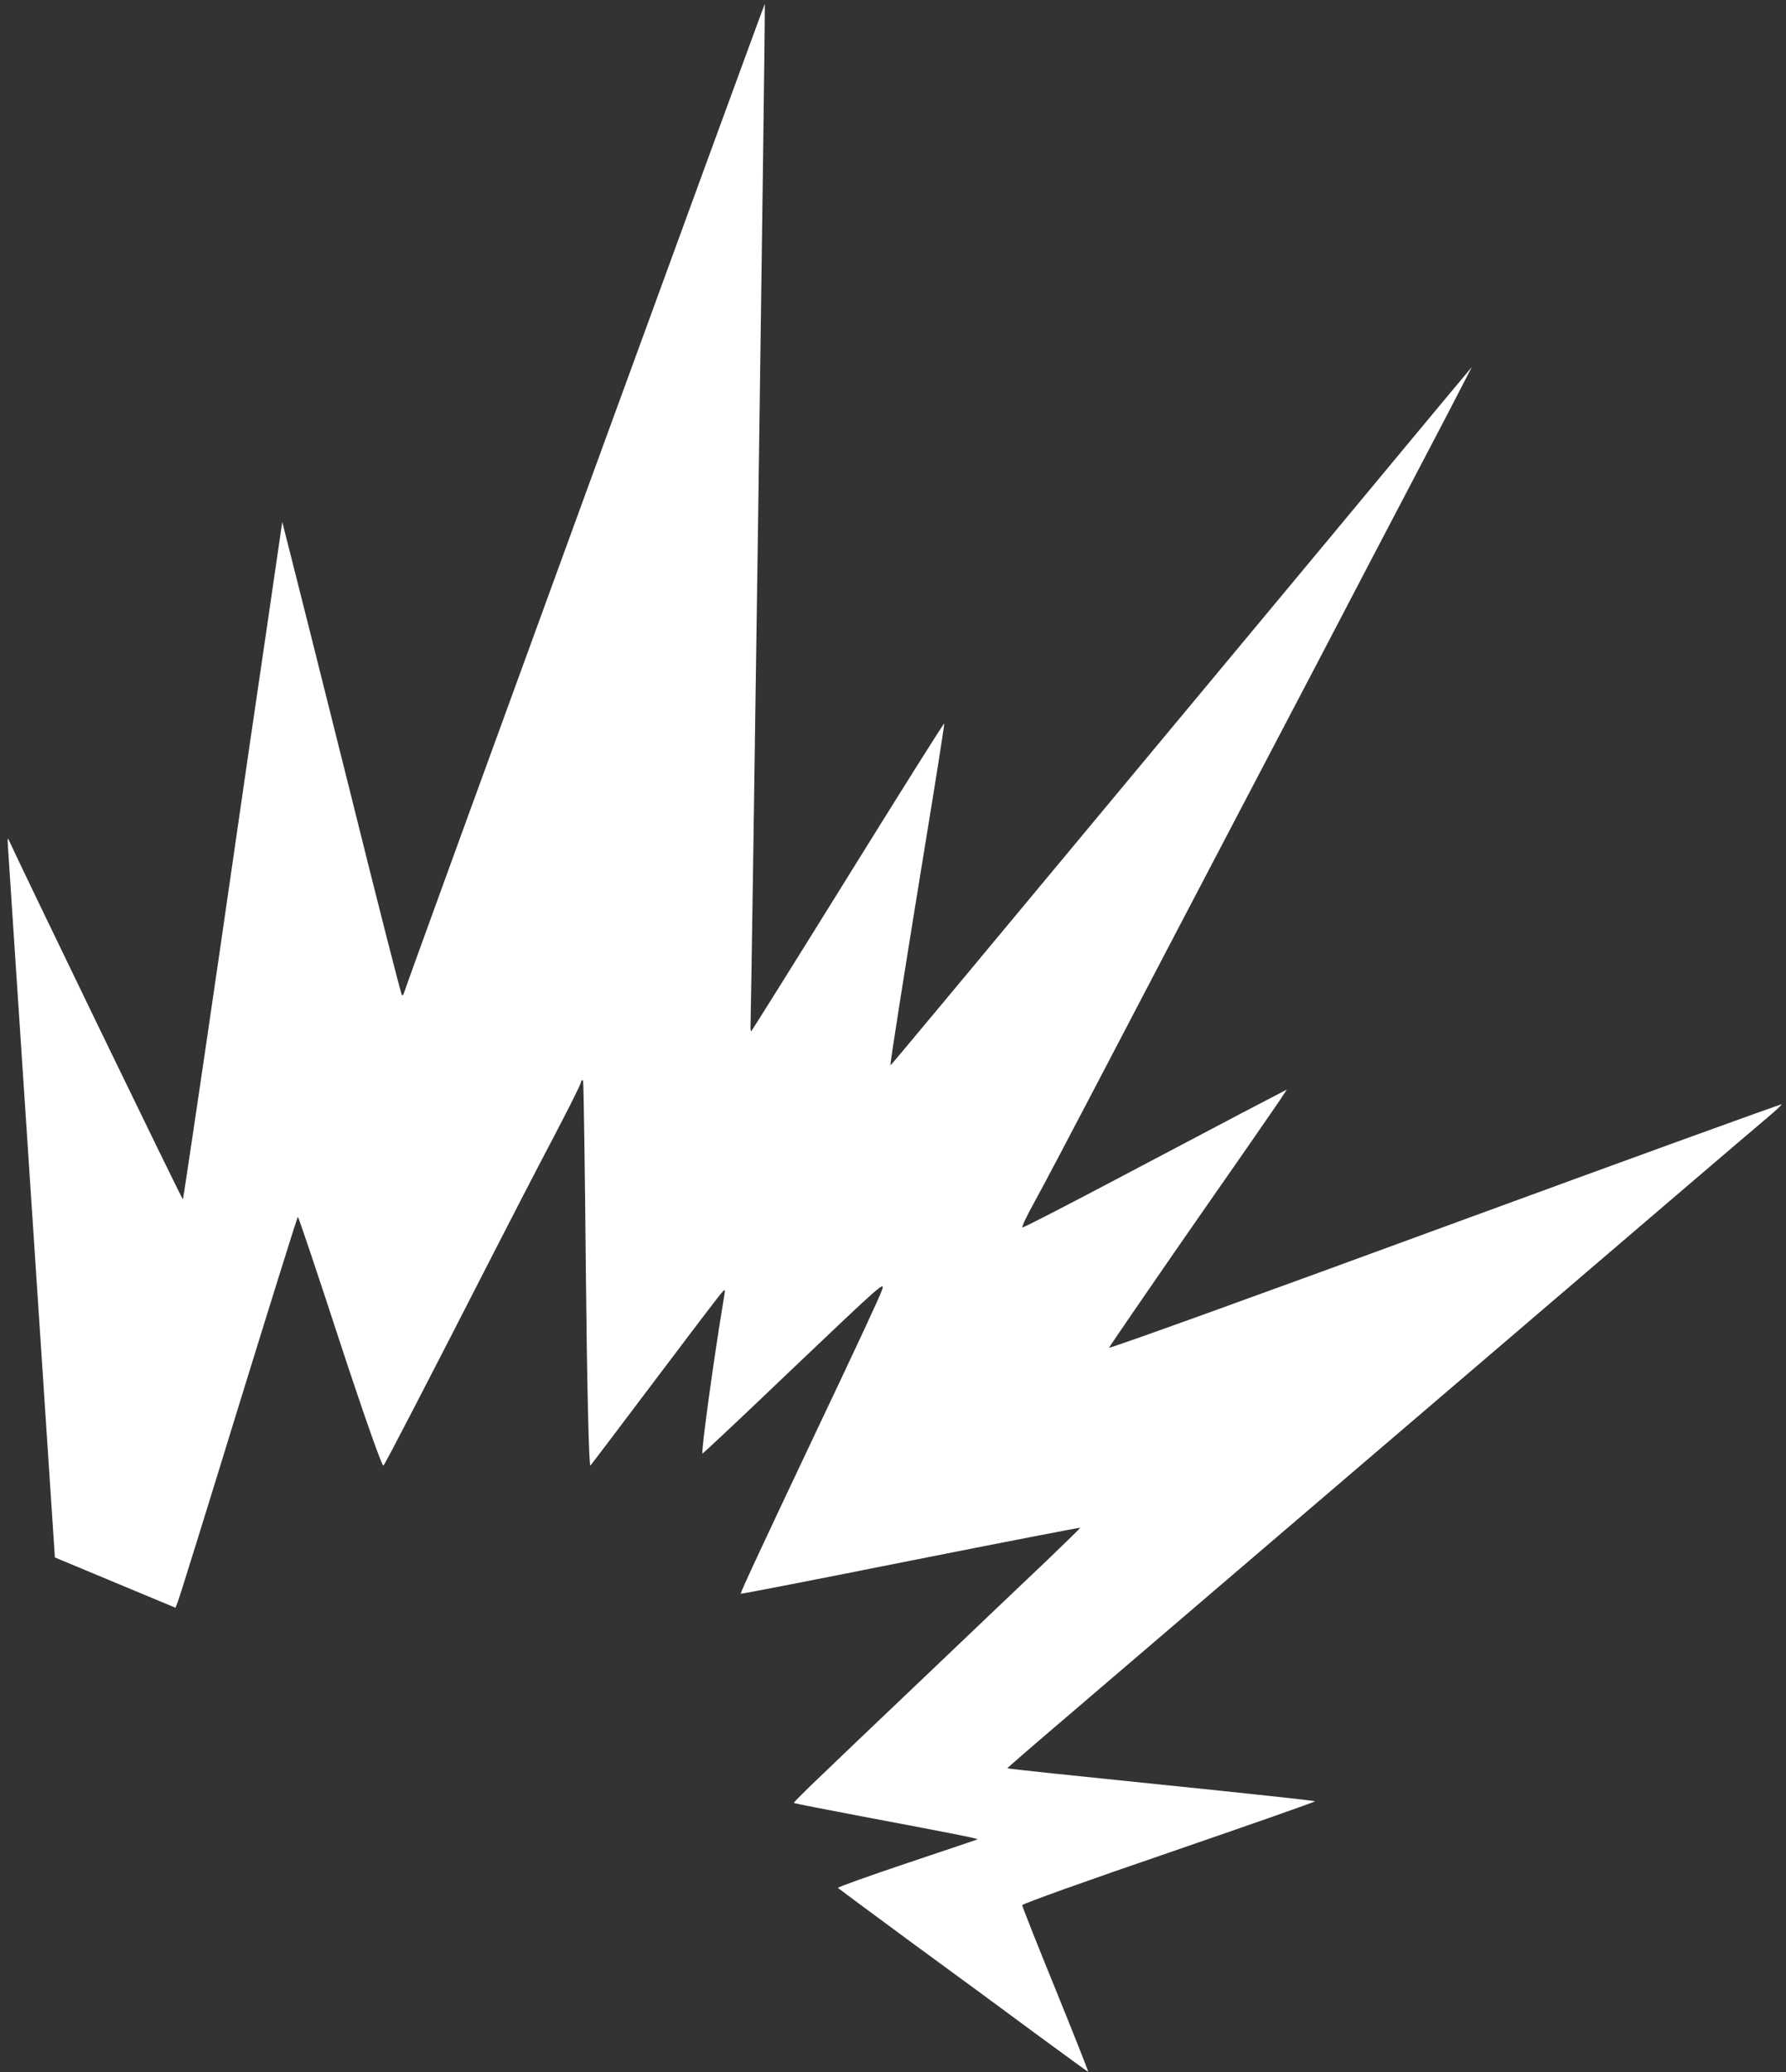 <svg width="125" height="145" viewBox="0 0 125 145" fill="none" xmlns="http://www.w3.org/2000/svg">
<rect x="0" y="0" width="125" height="145" fill="#333333" stroke="none"/>
<path d="M101.517 27.473C100.692 28.455 96.86 33.076 92.99 37.733C64.98 71.407 62.397 74.516 62.323 74.55C62.264 74.555 63.275 68.145 65.324 55.584C65.759 52.91 66.095 50.686 66.091 50.627C66.064 50.575 63.043 55.385 59.351 61.336C55.668 67.273 52.607 72.154 52.585 72.161C52.541 72.173 52.512 71.989 52.529 71.756C52.598 69.608 53.586 0.27 53.528 0.274C53.475 0.301 28.43 68.88 28.297 69.423C28.246 69.582 28.168 69.689 28.133 69.65C28.076 69.619 26.427 63.155 24.472 55.288C22.509 47.435 20.638 39.989 20.324 38.769L19.754 36.528L18.823 42.926C18.301 46.43 16.743 57.095 15.373 66.613C13.988 76.123 12.83 83.909 12.8 83.929C12.733 83.948 1.517 60.764 0.641 58.84C0.54 58.616 0.524 58.644 0.544 59.047C0.562 59.319 1.301 70.66 2.208 84.262L3.841 108.992L8.06 110.751L12.28 112.511L12.427 112.144C12.516 111.95 14.431 105.799 16.681 98.469C18.938 91.162 20.81 85.155 20.846 85.157C20.891 85.144 22.215 89.092 23.794 93.929C25.407 98.841 26.738 102.643 26.836 102.566C26.966 102.433 29.684 97.194 34.614 87.556C35.724 85.387 37.493 81.958 38.56 79.933C39.626 77.908 40.553 76.067 40.621 75.844C40.699 75.569 40.767 75.513 40.811 75.669C40.85 75.802 40.94 81.944 41.007 89.306C41.081 96.691 41.215 102.651 41.321 102.56C41.413 102.462 43.444 99.776 45.847 96.586C48.251 93.396 50.336 90.646 50.504 90.478C50.766 90.174 50.772 90.197 50.664 90.829C49.95 95.085 49.035 101.791 49.17 101.716C49.275 101.662 52.201 98.912 55.663 95.599C61.747 89.815 61.975 89.605 61.719 90.304C61.584 90.715 59.709 94.739 57.563 99.25C53.505 107.819 51.822 111.427 51.84 111.53C51.861 111.561 57.201 110.522 63.716 109.219C70.246 107.924 75.586 106.885 75.607 106.915C75.613 106.938 74.56 107.961 73.279 109.194C71.983 110.419 68.14 114.082 64.732 117.331C55.957 125.678 55.498 126.134 55.584 126.182C55.627 126.205 57.832 126.643 60.489 127.144C66.512 128.278 68.449 128.66 68.418 128.717C68.41 128.731 66.183 129.478 63.474 130.387C60.766 131.296 58.596 132.074 58.646 132.12C58.695 132.166 61.092 133.944 63.972 136.063C66.86 138.168 70.775 141.049 72.669 142.454C74.57 143.844 76.138 144.993 76.16 144.987C76.197 144.989 75.166 142.399 73.888 139.243C72.596 136.079 71.546 133.422 71.543 133.327C71.54 133.232 76.153 131.585 81.802 129.652C87.437 127.712 92.048 126.101 92.035 126.056C92.023 126.012 87.173 125.491 81.266 124.889C75.358 124.287 70.5 123.78 70.502 123.743C70.496 123.721 72.402 122.069 74.74 120.076C84.199 111.977 99.542 98.862 104.697 94.45C115.401 85.286 122.469 79.244 123.516 78.366C124.176 77.817 124.709 77.327 124.696 77.283C124.683 77.238 114.088 81.082 101.142 85.828C88.189 90.588 77.609 94.403 77.62 94.316C77.638 94.251 80.18 90.54 83.259 86.099C86.352 81.665 89.15 77.629 89.478 77.138L90.064 76.249L86.937 77.879C85.223 78.779 81.078 80.966 77.747 82.726C74.395 84.493 71.62 85.926 71.563 85.894C71.491 85.855 71.9 85.016 72.463 84.001C73.017 83.001 74.752 79.702 76.337 76.675C77.921 73.648 80.756 68.23 82.627 64.652C84.506 61.06 87.404 55.528 89.076 52.344C90.748 49.159 93.741 43.456 95.709 39.67C97.691 35.892 100.144 31.197 101.171 29.243L103.012 25.686L101.517 27.473Z" fill="white"/>
</svg>
